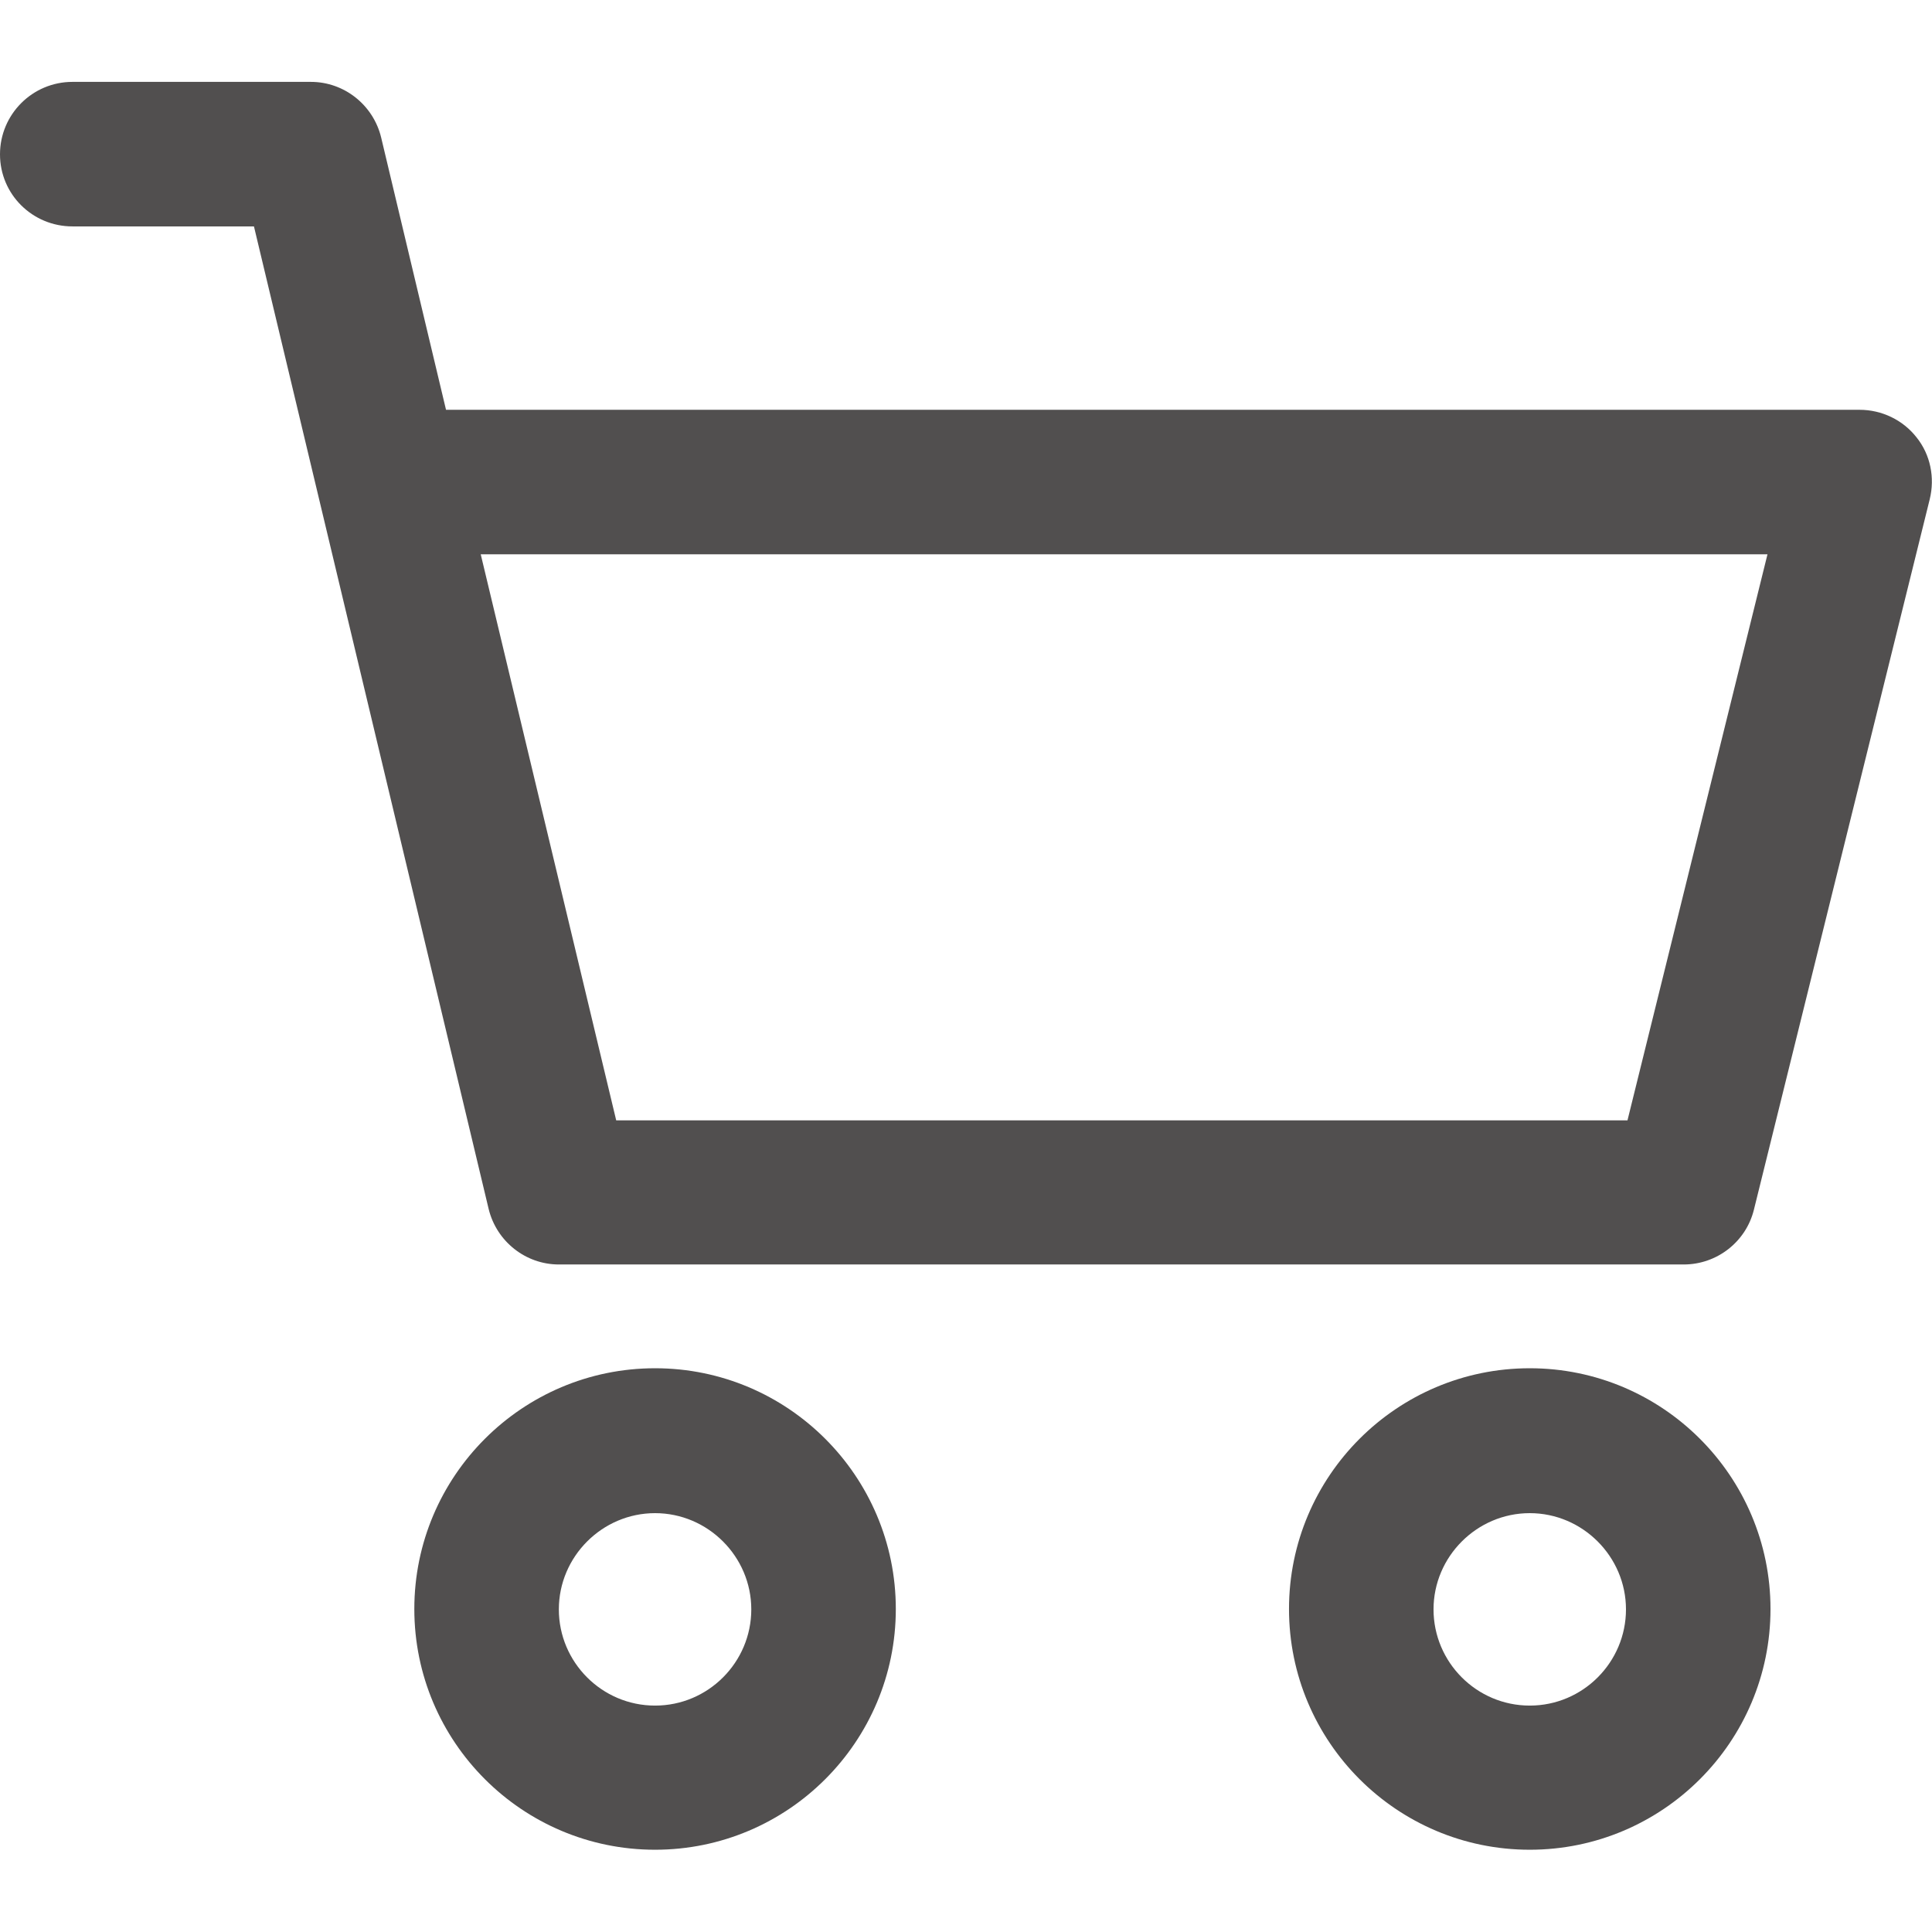 <?xml version="1.0" encoding="utf-8"?>
<!-- Generator: Adobe Illustrator 23.0.5, SVG Export Plug-In . SVG Version: 6.00 Build 0)  -->
<svg version="1.1" id="Capa_1" xmlns="http://www.w3.org/2000/svg" xmlns:xlink="http://www.w3.org/1999/xlink" x="0px" y="0px"
	 viewBox="0 0 512 512" style="enable-background:new 0 0 512 512;" xml:space="preserve">
<style type="text/css">
	.st0{fill:#514F4F;}
</style>
<g>
	<g>
		<path class="st0" d="M405.4,362.6c-35.2,0-63.8,28.6-63.8,63.8s28.6,63.8,63.8,63.8s63.8-28.6,63.8-63.8S440.6,362.6,405.4,362.6z
			 M405.4,452c-14.1,0-25.5-11.5-25.5-25.5s11.5-25.5,25.5-25.5s25.5,11.5,25.5,25.5S419.5,452,405.4,452z"/>
	</g>
</g>
<g>
	<g>
		<path class="st0" d="M507.9,115.9c-3.6-4.6-9.2-7.3-15.1-7.3H118.2L101,36.4c-2.1-8.6-9.8-14.7-18.6-14.7H19.2
			C8.6,21.7,0,30.3,0,40.9S8.6,60,19.2,60h48.1l62.2,260.4c2.1,8.6,9.8,14.7,18.6,14.7h298.1c8.8,0,16.5-6,18.6-14.5l46.6-188.3
			C512.8,126.6,511.6,120.5,507.9,115.9z M431.3,296.9h-268l-35.9-150h341L431.3,296.9z"/>
	</g>
</g>
<g>
	<g>
		<path class="st0" d="M173.6,362.6c-35.2,0-63.8,28.6-63.8,63.8s28.6,63.8,63.8,63.8s63.8-28.6,63.8-63.8S208.8,362.6,173.6,362.6z
			 M173.6,452c-14.1,0-25.5-11.5-25.5-25.5s11.5-25.5,25.5-25.5s25.5,11.5,25.5,25.5S187.7,452,173.6,452z"/>
	</g>
</g>
</svg>
